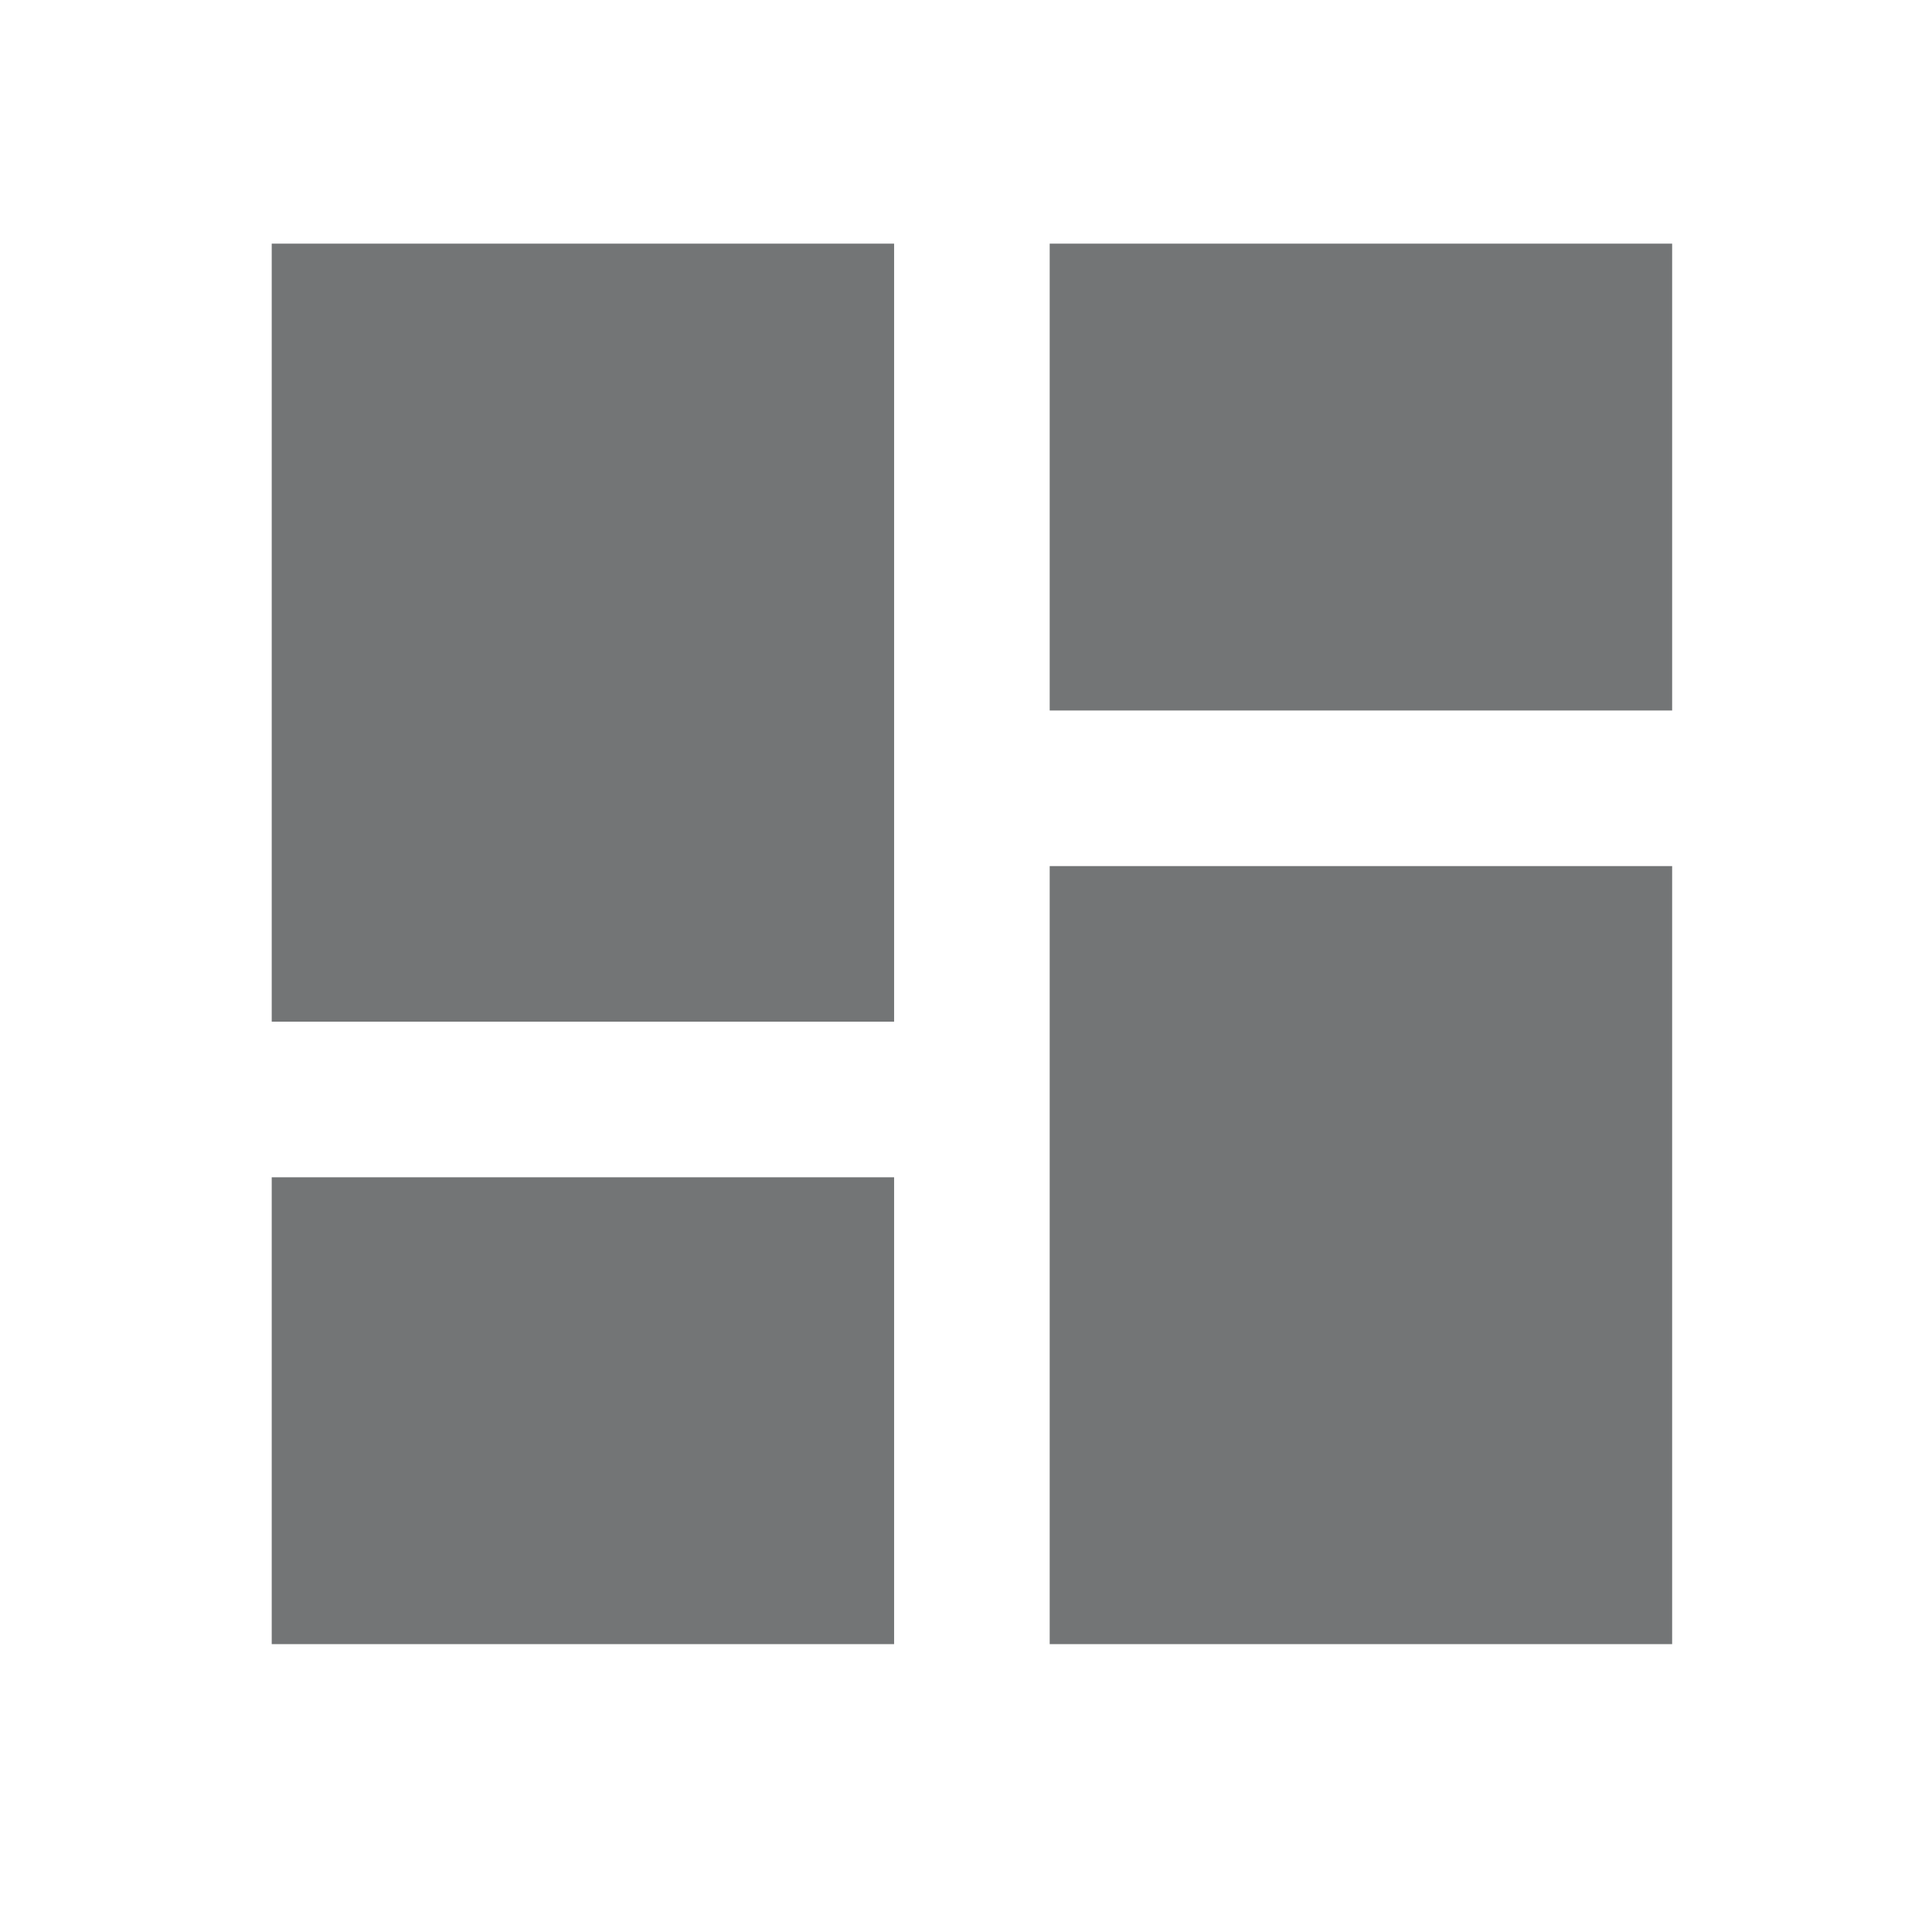 <svg width="28" height="28" viewBox="0 0 28 28" fill="none" xmlns="http://www.w3.org/2000/svg">
<path d="M15.213 10.297V3.531H24.234V10.297H15.213ZM3.938 14.807V3.531H12.958V14.807H3.938ZM15.213 23.828V12.552H24.234V23.828H15.213ZM3.938 23.828V17.062H12.958V23.828H3.938Z" fill="#737576"/>
</svg>
